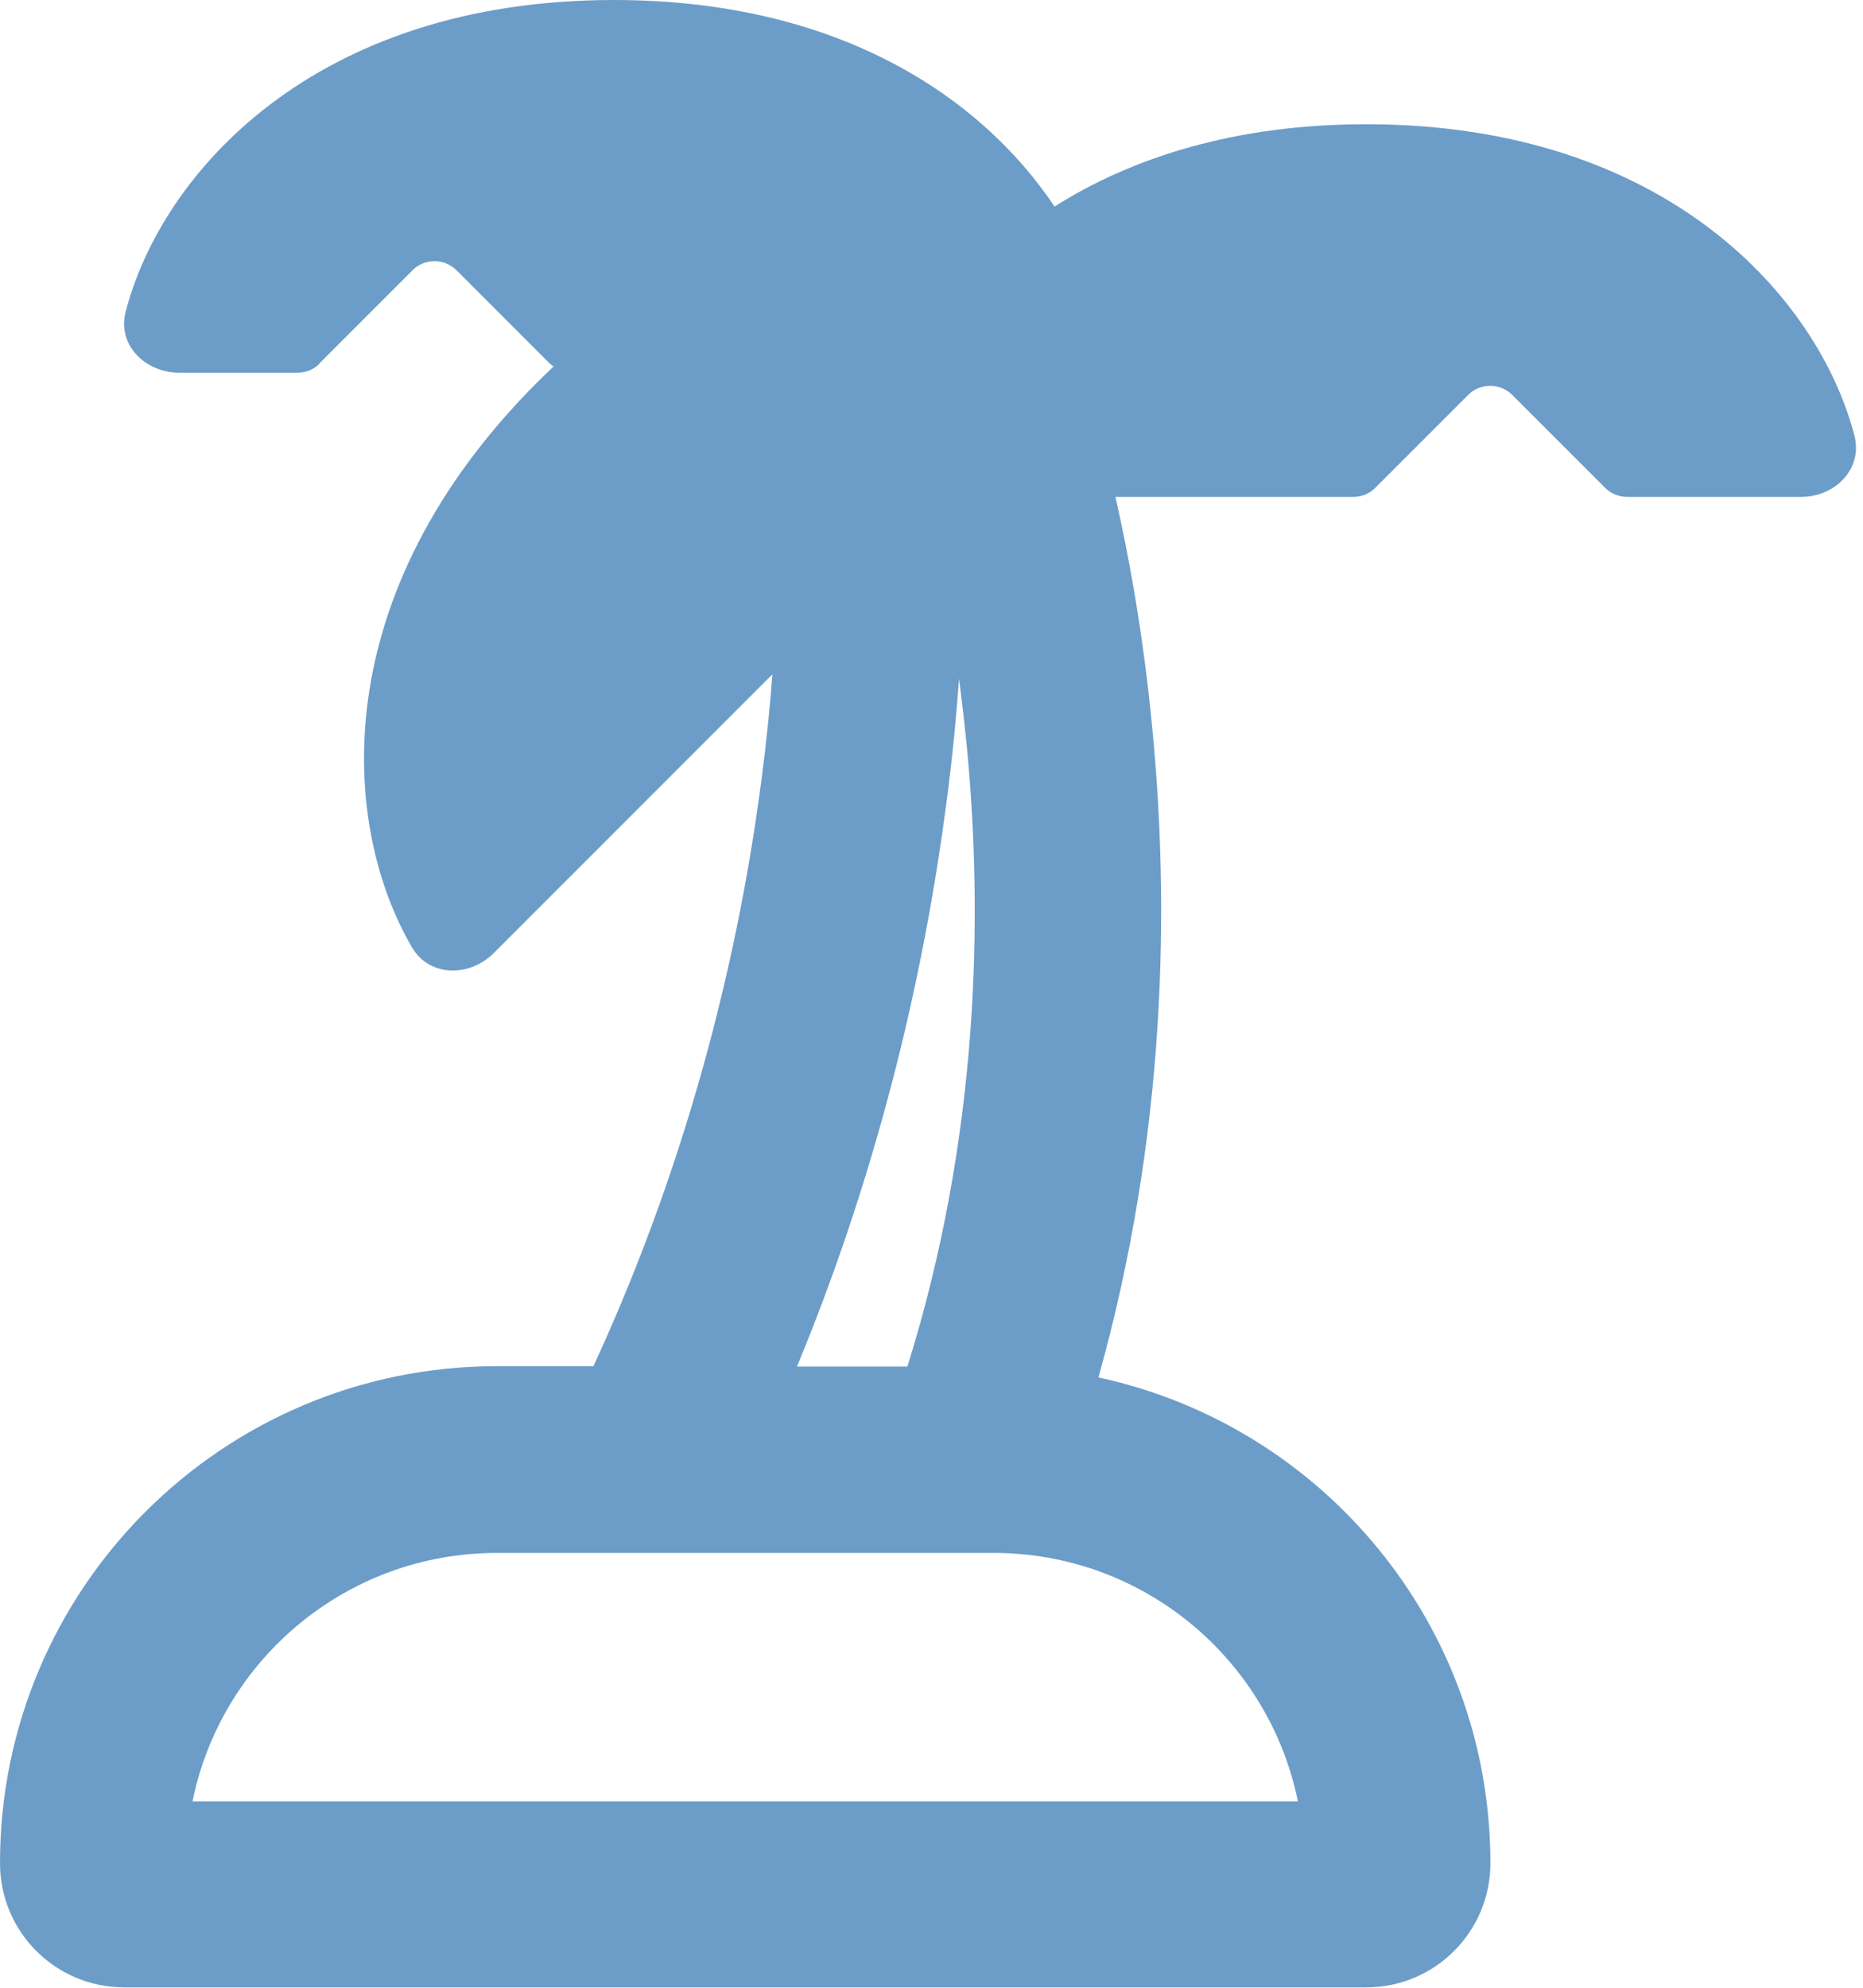 <?xml version="1.0" encoding="UTF-8"?>
<svg width="30px" height="32px" viewBox="0 0 30 32" version="1.1" xmlns="http://www.w3.org/2000/svg" xmlns:xlink="http://www.w3.org/1999/xlink">
    <title>island-tropical</title>
    <g id="Page-1" stroke="none" stroke-width="1" fill="none" fill-rule="evenodd">
        <g id="07.-Individual-vacancy-page-(iframe-form)" transform="translate(-555, -2025)" fill="#6C9DC8" fill-rule="nonzero">
            <g id="Benefits-module-Copy" transform="translate(0, 1481)">
                <g id="Module-Copy-7" transform="translate(553, 544)">
                    <g id="island-tropical" transform="translate(2, 0)">
                        <path d="M5.144,5.856 C5.05,5.95 4.925,6 4.787,6 L2.887,6 C2.337,6 1.881,5.55 2.025,5.013 C2.6,2.8 5.05,0 9.887,0 C13.538,0 15.825,1.594 16.981,3.325 C18.225,2.538 19.888,2 22,2 C26.837,2 29.288,4.8 29.862,7.013 C30,7.55 29.55,8 29,8 L26.206,8 C26.075,8 25.944,7.95 25.85,7.856 L24.35,6.356 C24.156,6.163 23.837,6.163 23.644,6.356 L22.144,7.856 C22.05,7.95 21.925,8 21.787,8 L17.962,8 C18.181,8.962 18.413,10.231 18.556,11.731 C18.831,14.569 18.788,18.256 17.688,22.175 C21.294,22.95 24,26.156 24,29.994 C24,31.1 23.106,31.994 22,31.994 L2,31.994 C0.894,31.994 0,31.1 0,29.994 C0,25.575 3.581,21.994 8,21.994 L9.556,21.994 C11.181,18.475 11.931,15.106 12.262,12.55 C12.344,11.931 12.4,11.362 12.438,10.856 L7.95,15.344 C7.562,15.731 6.919,15.731 6.637,15.256 C5.481,13.281 5.231,9.575 8.656,6.15 C8.744,6.062 8.831,5.981 8.913,5.9 C8.894,5.881 8.869,5.869 8.85,5.85 L7.35,4.35 C7.156,4.156 6.838,4.156 6.644,4.35 L5.144,5.85 L5.144,5.856 Z M12.831,22 L14.612,22 C15.769,18.3 15.831,14.756 15.569,12.019 C15.531,11.638 15.487,11.269 15.444,10.925 C15.4,11.525 15.337,12.206 15.237,12.95 C14.912,15.425 14.237,18.613 12.831,22.006 L12.831,22 Z M16,25 L8,25 C5.581,25 3.562,26.719 3.1,29 L20.9,29 C20.437,26.719 18.419,25 16,25 L16,25 Z" id="Shape"></path>
                    </g>
                </g>
            </g>
        </g>
    </g>
</svg>